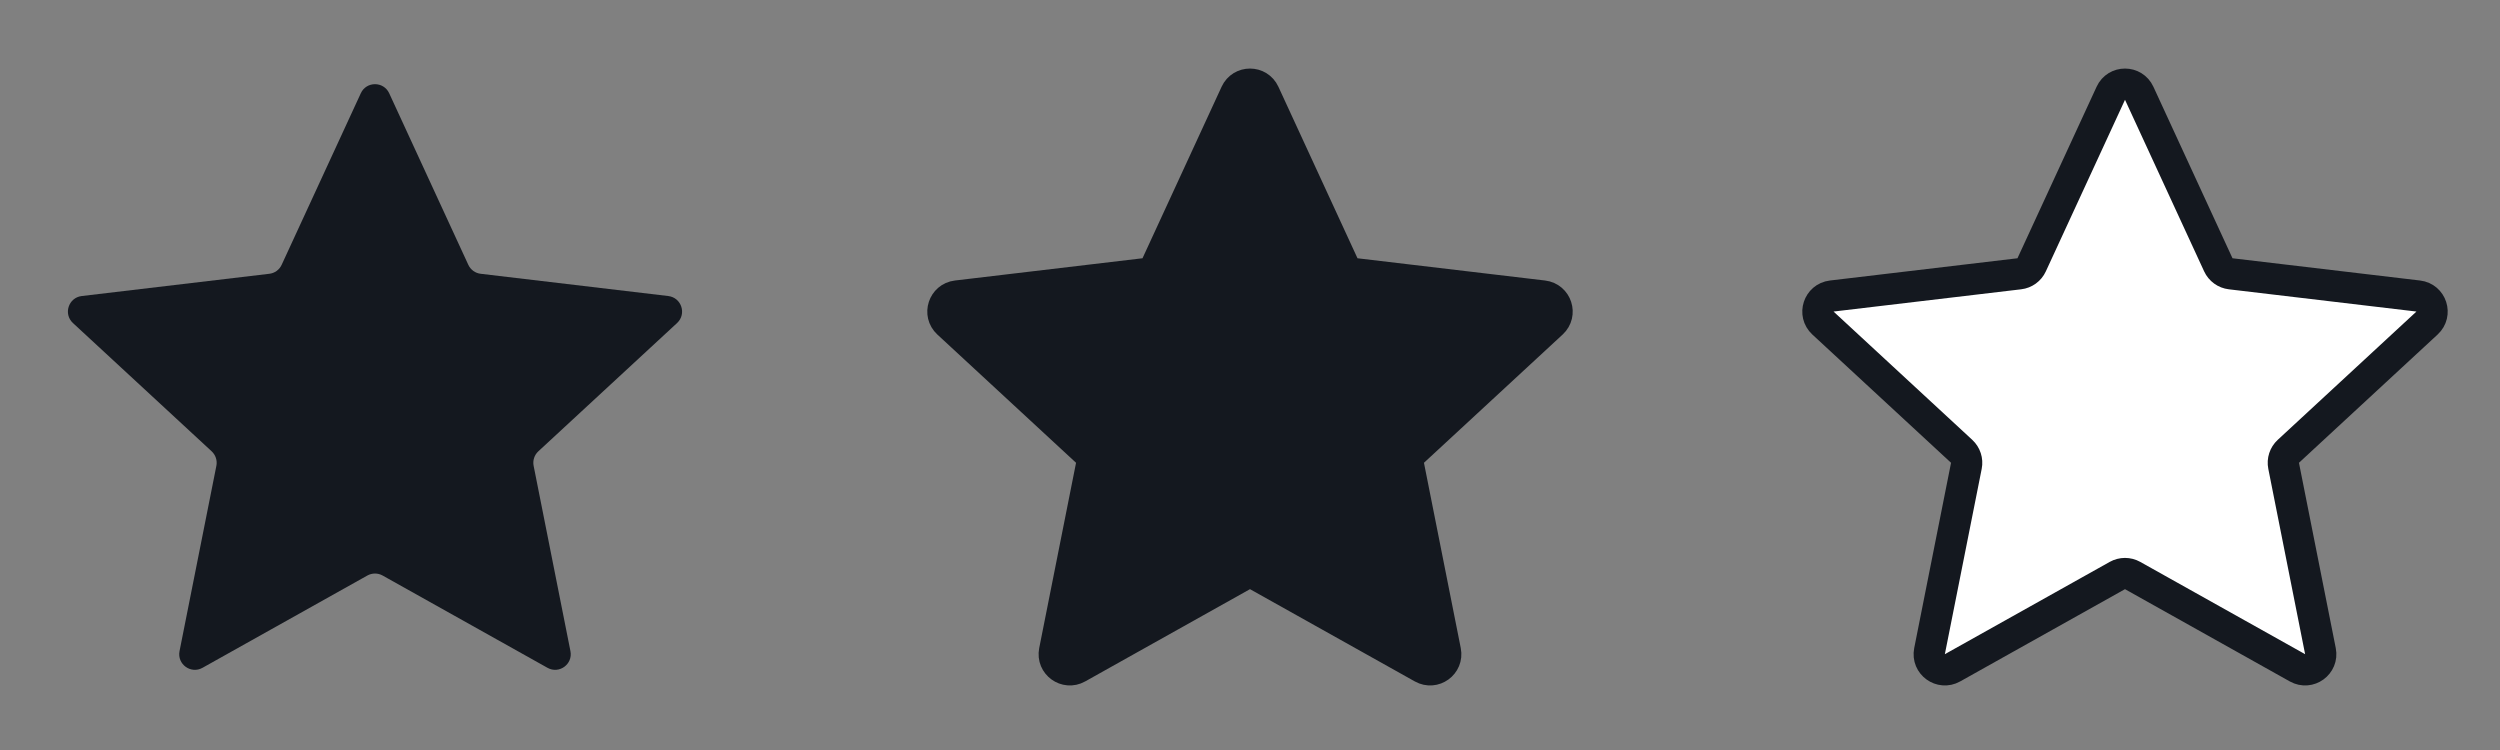 <svg width="80" height="24" viewBox="0 0 80 24" fill="none" xmlns="http://www.w3.org/2000/svg">
<rect x="0" y="0" width="80" height="24" fill="#808080" stroke="none"/>
<path d="M14.986 8.474L12.454 2.984C12.275 2.597 11.724 2.597 11.546 2.984L9.013 8.474C8.941 8.632 8.791 8.741 8.618 8.761L2.615 9.473C2.191 9.524 2.021 10.047 2.334 10.337L6.773 14.442C6.9 14.56 6.958 14.736 6.924 14.906L5.745 20.836C5.662 21.255 6.108 21.578 6.48 21.37L11.755 18.417C11.907 18.332 12.092 18.332 12.244 18.417L17.52 21.37C17.892 21.578 18.337 21.255 18.254 20.836L17.076 14.906C17.042 14.736 17.099 14.56 17.227 14.442L21.666 10.337C21.979 10.047 21.809 9.524 21.385 9.473L15.381 8.761C15.209 8.741 15.059 8.632 14.986 8.474Z" fill="#14181F"/>
<path d="M42.986 8.474L40.454 2.984C40.275 2.597 39.724 2.597 39.546 2.984L37.014 8.474C36.941 8.632 36.791 8.741 36.618 8.761L30.615 9.473C30.191 9.524 30.021 10.047 30.334 10.337L34.773 14.442C34.9 14.56 34.958 14.736 34.924 14.906L33.745 20.836C33.662 21.255 34.108 21.578 34.48 21.37L39.755 18.417C39.907 18.332 40.092 18.332 40.244 18.417L45.52 21.37C45.892 21.578 46.337 21.255 46.254 20.836L45.076 14.906C45.042 14.736 45.099 14.56 45.227 14.442L49.666 10.337C49.979 10.047 49.809 9.524 49.385 9.473L43.381 8.761C43.209 8.741 43.059 8.632 42.986 8.474Z" fill="#14181F" stroke="#14181F" stroke-linecap="round" stroke-linejoin="round"/>
<path d="M70.986 8.474L68.454 2.984C68.275 2.597 67.724 2.597 67.546 2.984L65.013 8.474C64.941 8.632 64.791 8.741 64.618 8.761L58.615 9.473C58.191 9.524 58.021 10.047 58.334 10.337L62.773 14.442C62.9 14.56 62.958 14.736 62.924 14.906L61.745 20.836C61.662 21.255 62.108 21.578 62.48 21.37L67.755 18.417C67.907 18.332 68.092 18.332 68.244 18.417L73.519 21.37C73.892 21.578 74.337 21.255 74.254 20.836L73.076 14.906C73.042 14.736 73.099 14.56 73.227 14.442L77.665 10.337C77.979 10.047 77.809 9.524 77.385 9.473L71.381 8.761C71.209 8.741 71.059 8.632 70.986 8.474Z" fill="white" stroke="#14181F" stroke-linecap="round" stroke-linejoin="round"/>
</svg>
